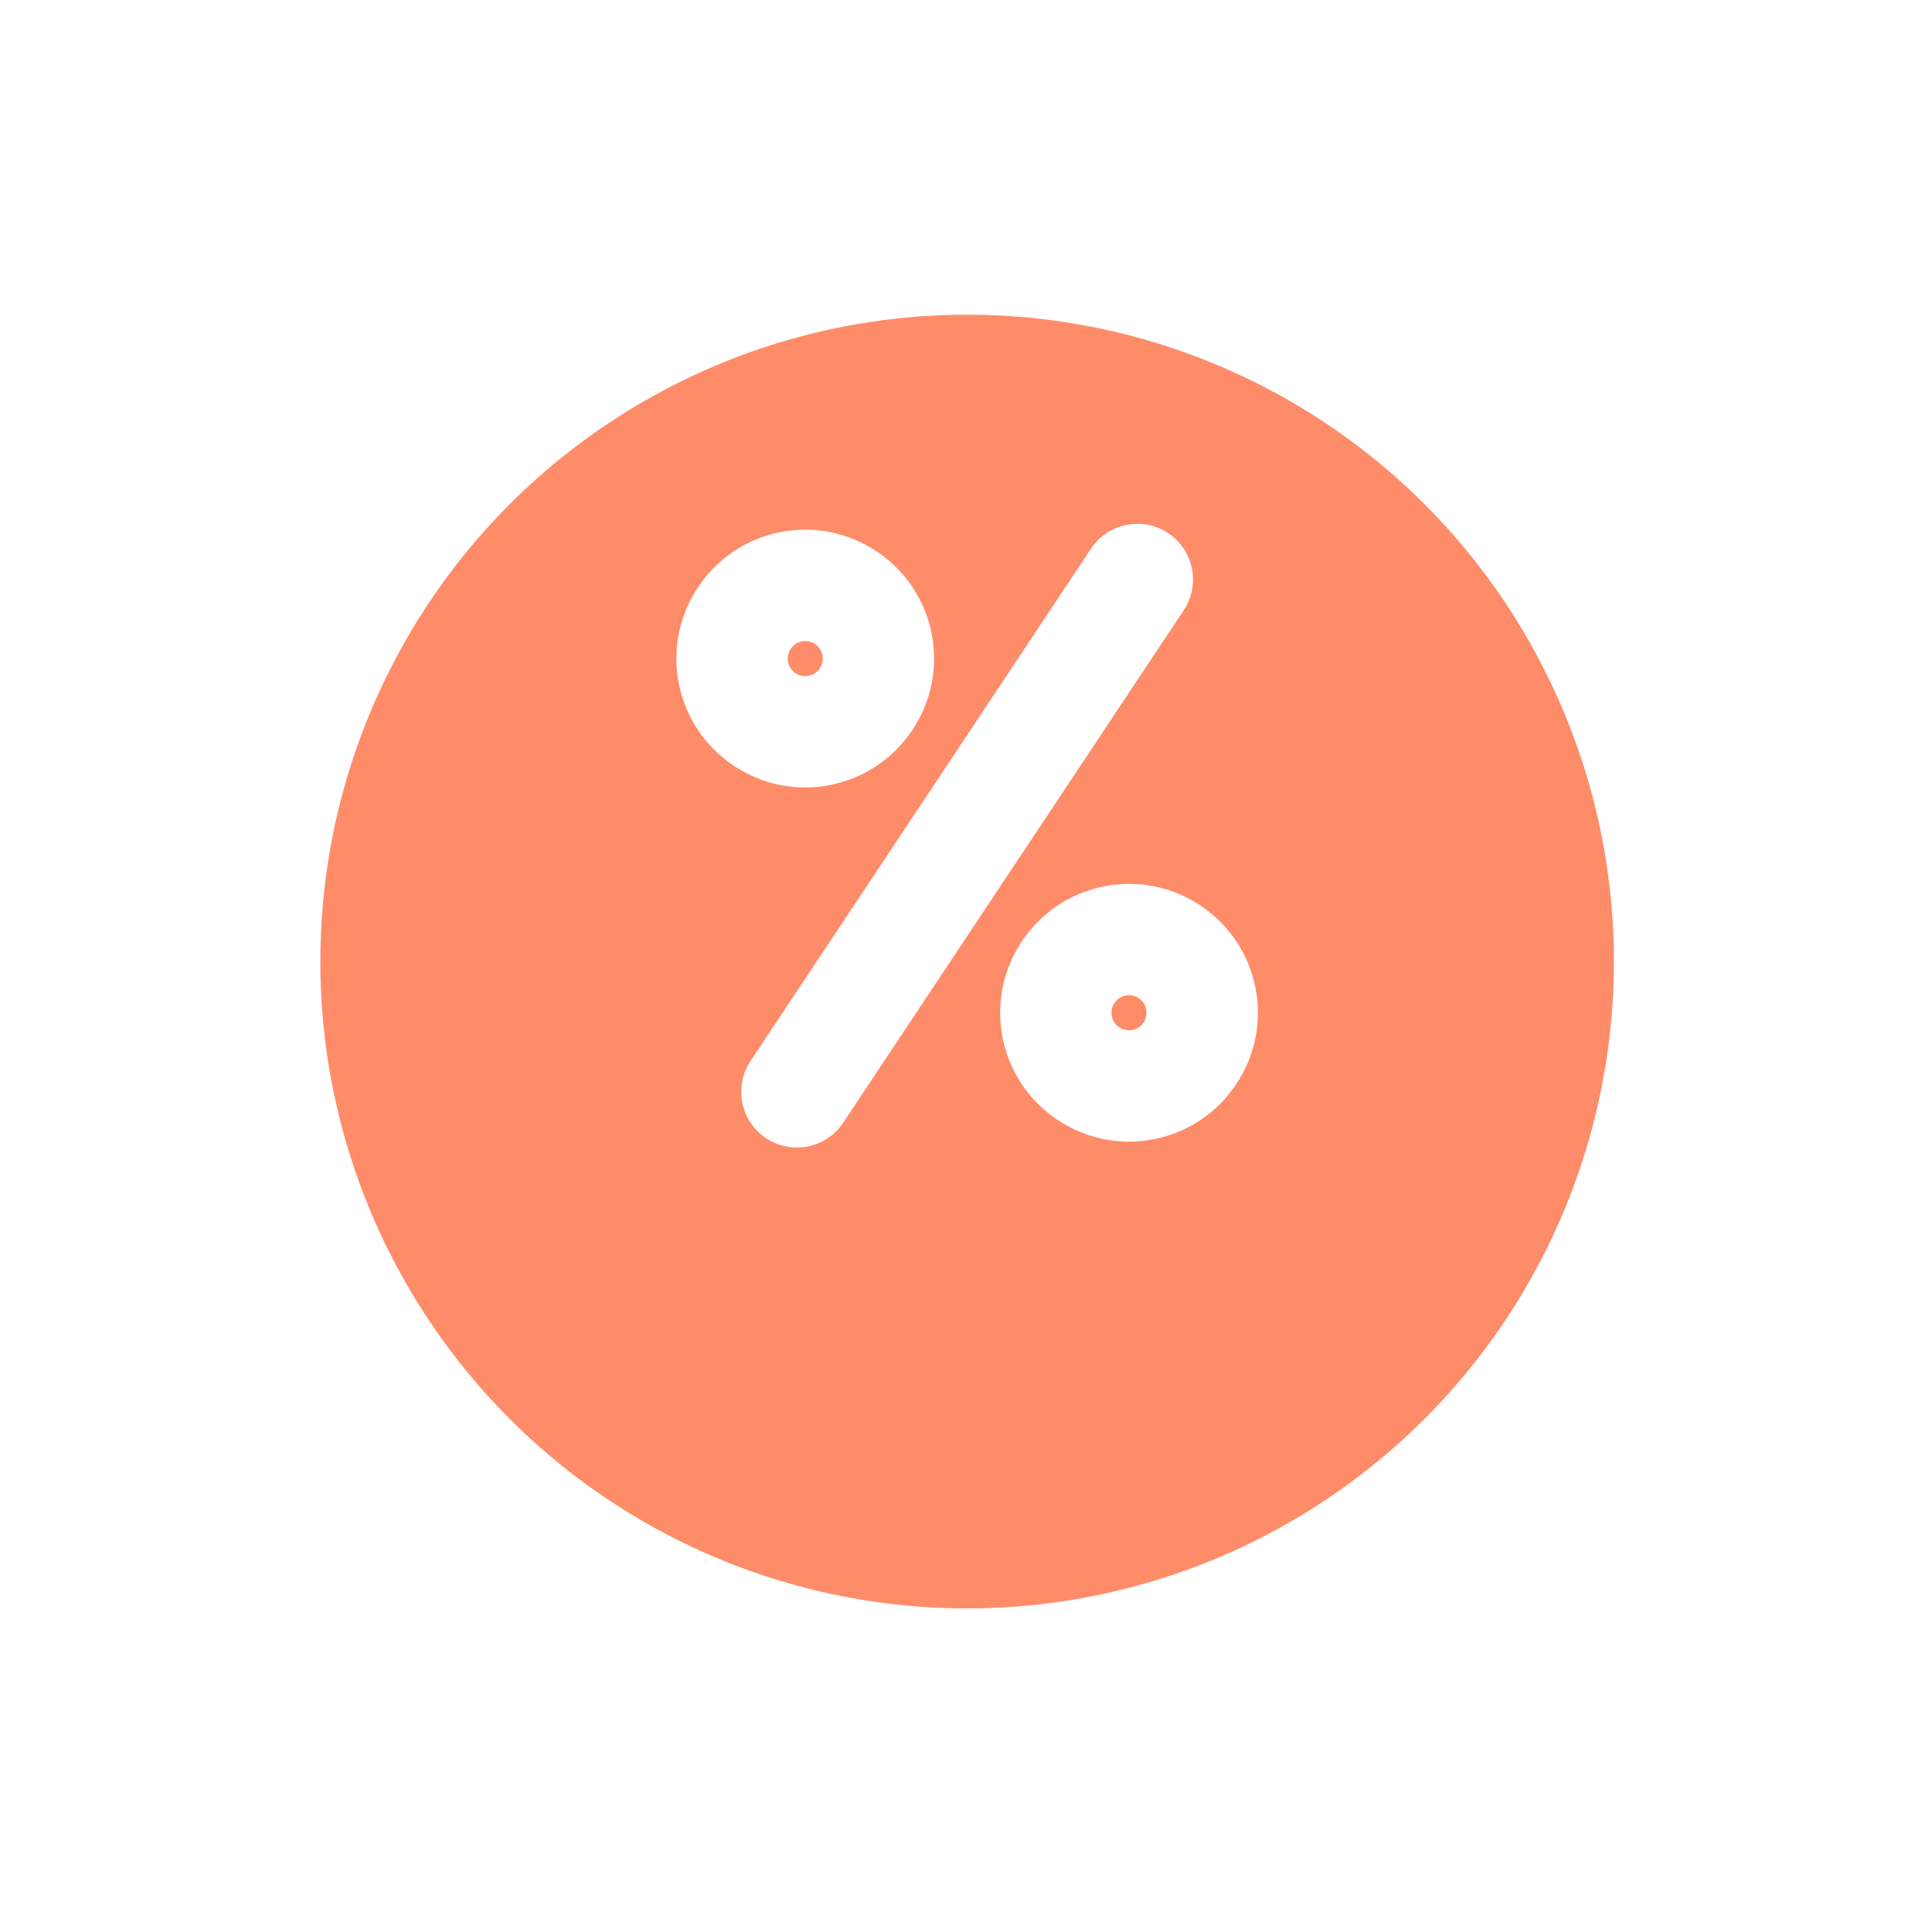 <?xml version="1.0" encoding="UTF-8"?> <svg xmlns="http://www.w3.org/2000/svg" width="307" height="306" viewBox="0 0 307 306" fill="none"> <g filter="url(#filter0_d)"> <circle cx="153.679" cy="132.777" r="102.777" fill="#FF8C69"></circle> </g> <path d="M148.026 100.595C145.795 89.527 134.978 82.337 123.91 84.568C118.556 85.647 113.939 88.752 110.909 93.311C107.879 97.871 106.805 103.33 107.883 108.683C108.962 114.037 112.067 118.655 116.626 121.685C120.03 123.947 123.935 125.119 127.924 125.119C129.277 125.119 130.642 124.984 131.999 124.71C143.064 122.48 150.254 111.662 148.026 100.595ZM128.506 107.372C126.999 107.675 125.526 106.697 125.222 105.19C124.919 103.684 125.898 102.211 127.404 101.906C128.912 101.603 130.383 102.583 130.687 104.088C130.99 105.595 130.012 107.069 128.506 107.372Z" fill="white"></path> <path d="M199.476 156.87C198.397 151.516 195.292 146.898 190.733 143.868C186.174 140.839 180.714 139.764 175.36 140.843C164.295 143.073 157.106 153.891 159.333 164.959C161.29 174.667 169.854 181.391 179.398 181.391C180.734 181.391 182.09 181.259 183.449 180.985C188.803 179.906 193.42 176.801 196.45 172.242C199.48 167.682 200.554 162.223 199.476 156.87ZM179.956 163.647C178.449 163.951 176.976 162.971 176.672 161.465C176.368 159.958 177.347 158.485 178.853 158.181C180.361 157.878 181.834 158.857 182.137 160.363C182.44 161.869 181.461 163.343 179.956 163.647Z" fill="white"></path> <path d="M185.627 84.708C183.659 83.401 181.3 82.937 178.985 83.404C176.669 83.87 174.673 85.21 173.366 87.178L119.261 168.587C116.564 172.649 117.673 178.148 121.732 180.845C123.2 181.821 124.886 182.327 126.609 182.327C127.196 182.327 127.787 182.268 128.375 182.149C130.691 181.682 132.686 180.342 133.994 178.375L188.097 96.966C190.794 92.904 189.686 87.405 185.627 84.708Z" fill="white"></path> <defs> <filter id="filter0_d" x="0.903" y="0" width="305.553" height="305.553" filterUnits="userSpaceOnUse" color-interpolation-filters="sRGB"> <feFlood flood-opacity="0" result="BackgroundImageFix"></feFlood> <feColorMatrix in="SourceAlpha" type="matrix" values="0 0 0 0 0 0 0 0 0 0 0 0 0 0 0 0 0 0 127 0"></feColorMatrix> <feOffset dy="20"></feOffset> <feGaussianBlur stdDeviation="25"></feGaussianBlur> <feColorMatrix type="matrix" values="0 0 0 0 0 0 0 0 0 0 0 0 0 0 0 0 0 0 0.1 0"></feColorMatrix> <feBlend mode="normal" in2="BackgroundImageFix" result="effect1_dropShadow"></feBlend> <feBlend mode="normal" in="SourceGraphic" in2="effect1_dropShadow" result="shape"></feBlend> </filter> </defs> </svg> 